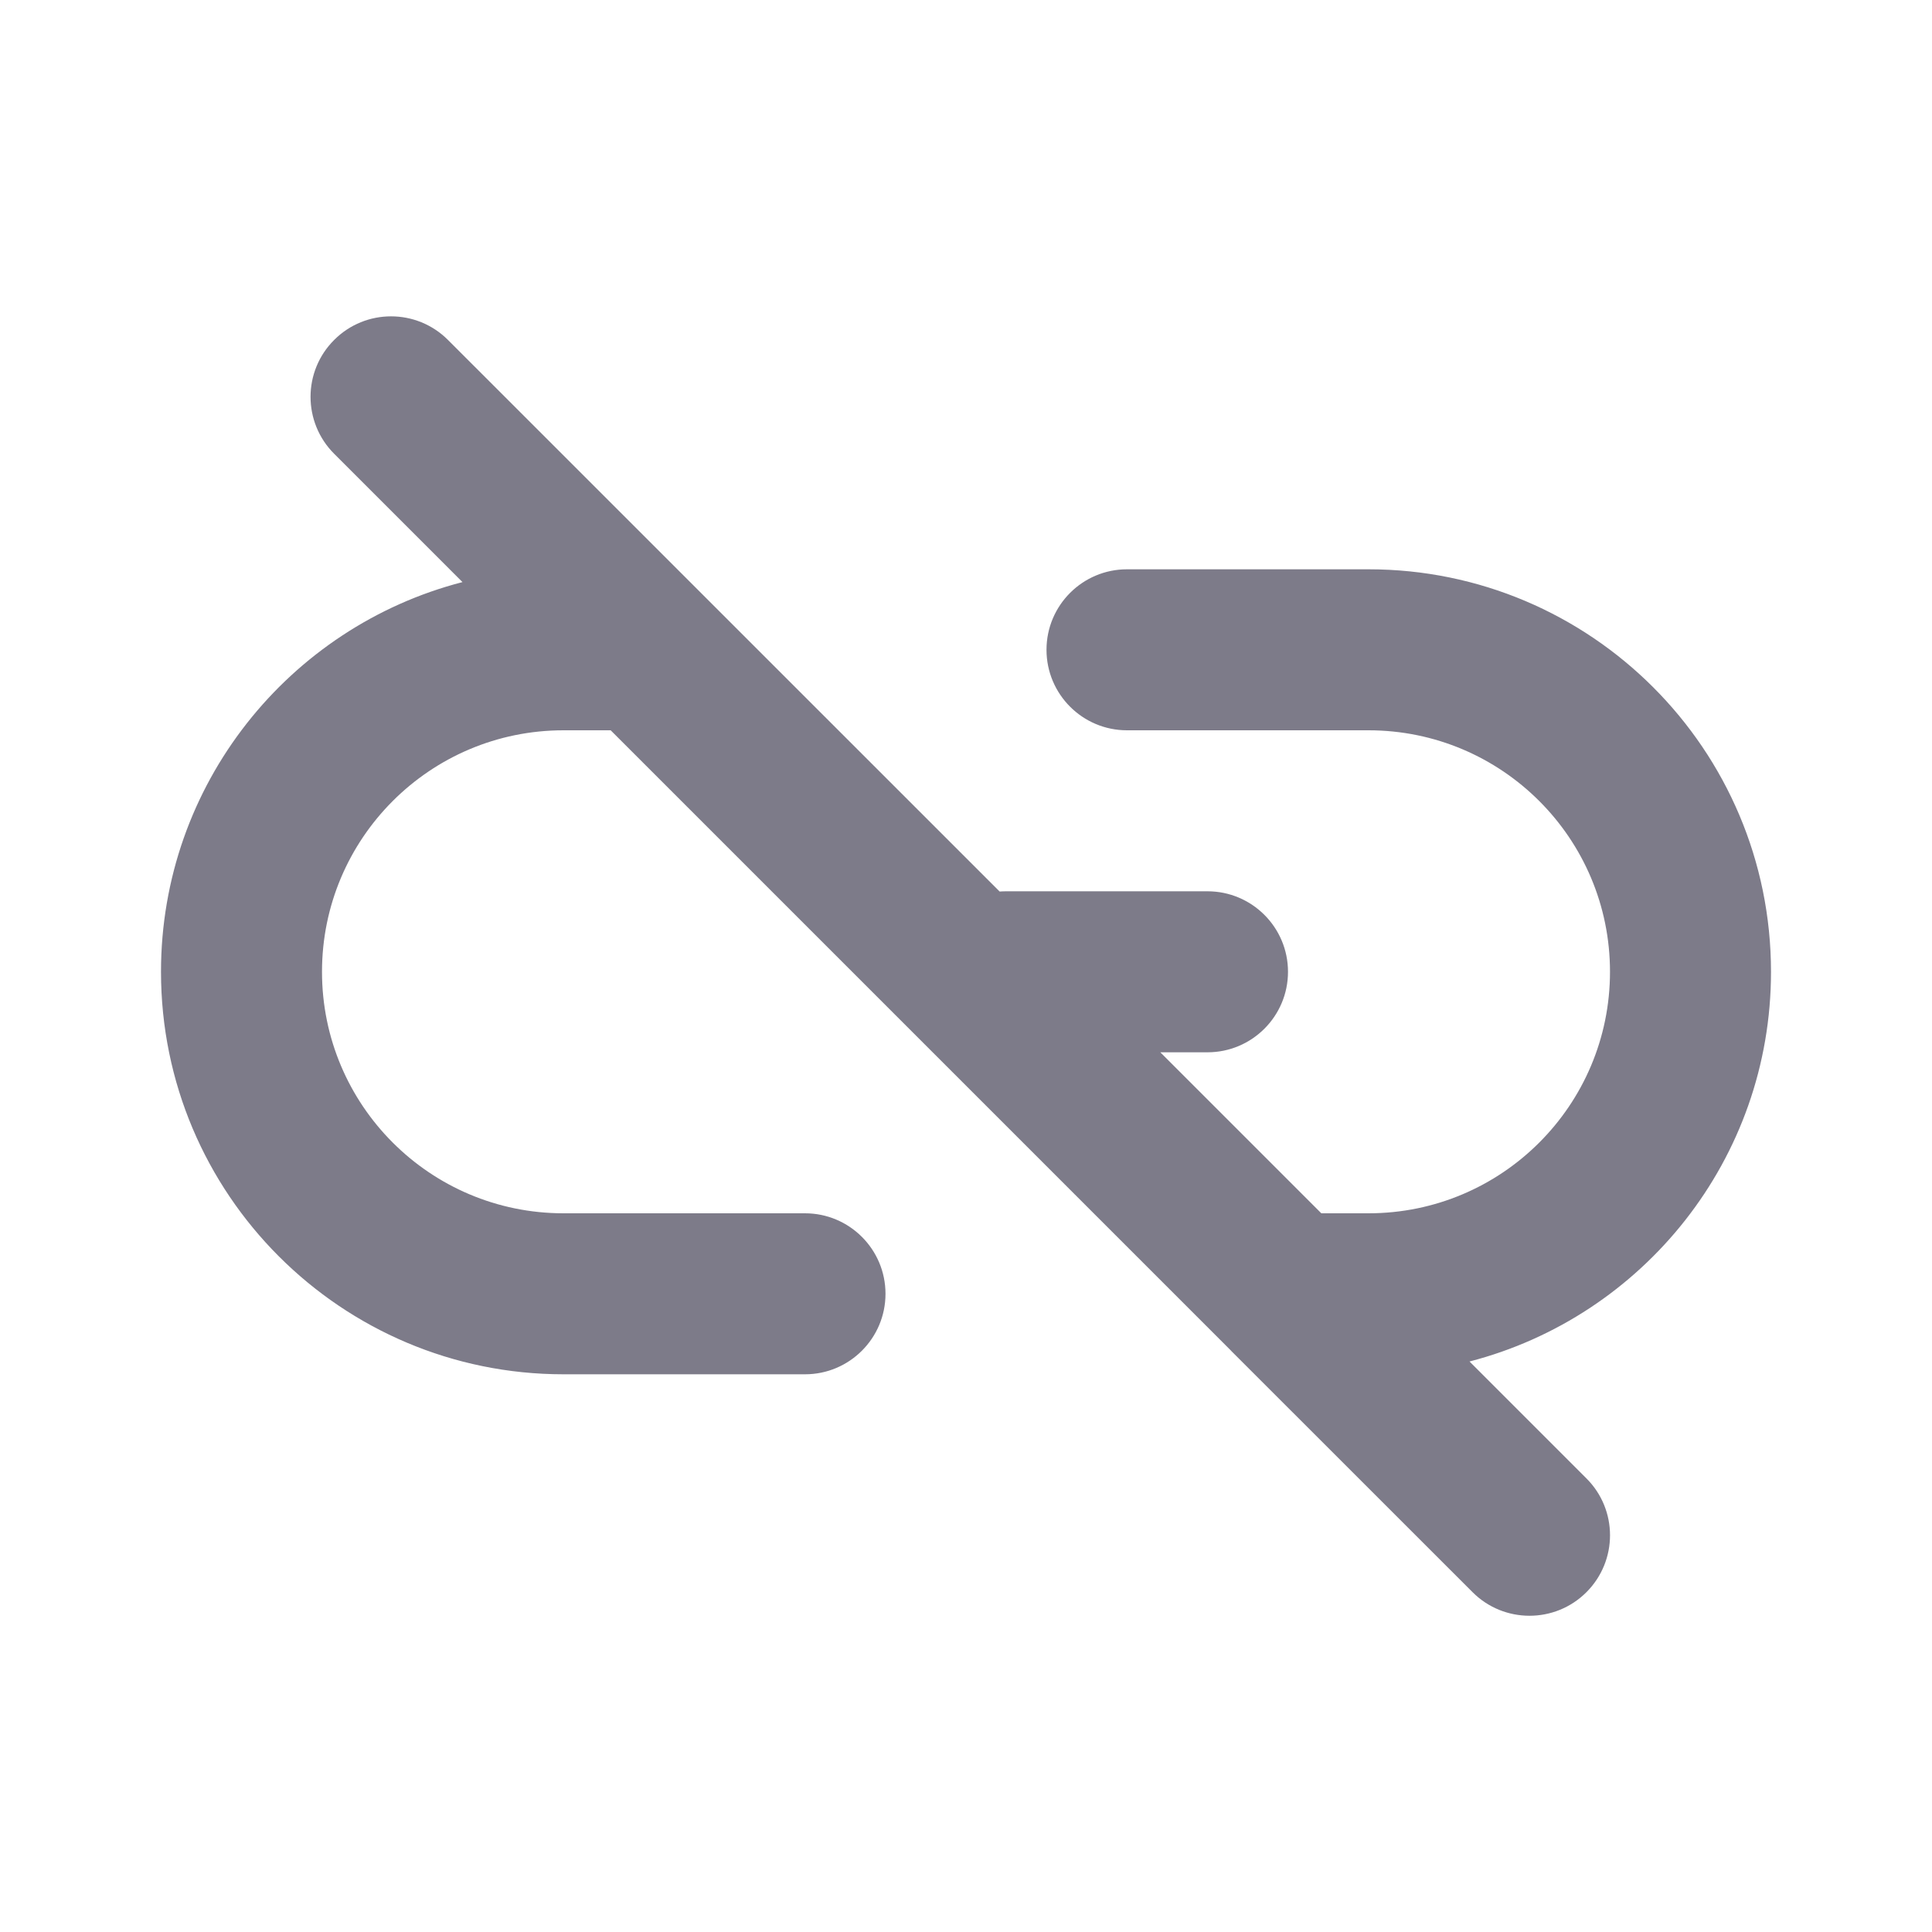 <svg viewBox="0 0 24 24" fill="none" xmlns="http://www.w3.org/2000/svg">
    <path fill-rule="evenodd" clip-rule="evenodd" d="M19.707 19.779C19.317 20.169 18.683 20.169 18.293 19.779L15.297 16.784L15.288 16.774L7.586 9.072H7C5.343 9.072 4 10.415 4 12.072C4 13.729 5.343 15.072 7 15.072H10C10.552 15.072 11 15.52 11 16.072C11 16.624 10.552 17.072 10 17.072H7C4.239 17.072 2 14.833 2 12.072C2 9.744 3.591 7.788 5.745 7.231L4.151 5.637C3.76 5.246 3.76 4.613 4.151 4.223C4.541 3.832 5.174 3.832 5.565 4.223L12.418 11.075C12.445 11.073 12.472 11.072 12.5 11.072H15C15.552 11.072 16 11.52 16 12.072C16 12.624 15.552 13.072 15 13.072H14.414L16.414 15.072H17C18.657 15.072 20 13.729 20 12.072C20 10.415 18.657 9.072 17 9.072H14C13.448 9.072 13 8.624 13 8.072C13 7.52 13.448 7.072 14 7.072H17C19.761 7.072 22 9.31 22 12.072C22 14.4 20.409 16.356 18.255 16.913L19.707 18.365C20.098 18.755 20.098 19.388 19.707 19.779Z" fill="#7D7B89"/>
</svg>
